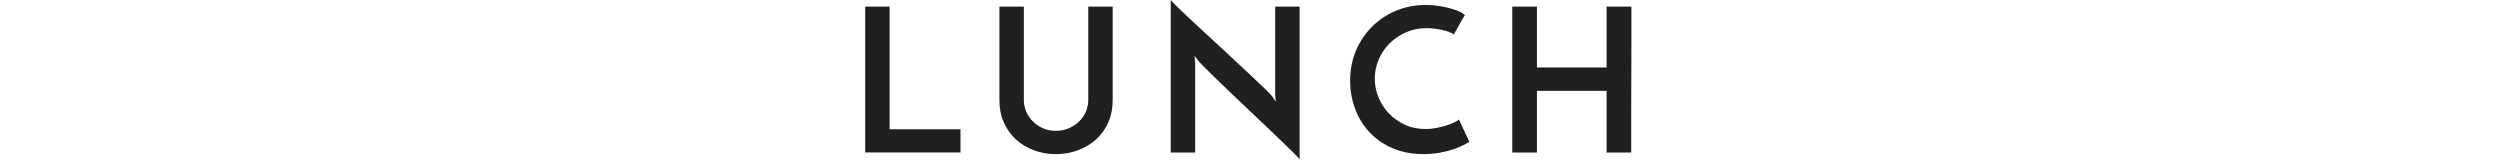 <?xml version="1.0" encoding="utf-8"?>
<!-- Generator: Adobe Illustrator 25.0.0, SVG Export Plug-In . SVG Version: 6.00 Build 0)  -->
<svg version="1.1" id="レイヤー_1" xmlns="http://www.w3.org/2000/svg" xmlns:xlink="http://www.w3.org/1999/xlink" x="0px"
	 y="0px" width="562px" height="36px" viewBox="0 0 562 36" style="enable-background:new 0 0 562 36;" xml:space="preserve">
<style type="text/css">
	.st0{fill:#202020;}
</style>
<g>
	<path class="st0" d="M194.5,34.29V1.48h5.49v27.58h15.93v5.22H194.5z"/>
	<path class="st0" d="M237.36,34.65c-1.77,0-3.43-0.29-4.97-0.88c-1.55-0.58-2.89-1.4-4.03-2.45c-1.14-1.05-2.04-2.32-2.7-3.8
		c-0.66-1.48-0.99-3.13-0.99-4.93V1.48h5.49v20.97c0,0.96,0.19,1.86,0.56,2.7c0.38,0.84,0.88,1.57,1.53,2.2
		c0.64,0.63,1.4,1.13,2.27,1.51c0.87,0.38,1.81,0.56,2.83,0.56c1.02,0,1.97-0.19,2.86-0.56c0.88-0.38,1.66-0.88,2.32-1.51
		c0.66-0.63,1.18-1.36,1.55-2.2c0.37-0.84,0.56-1.74,0.56-2.7V1.48h5.49v21.1c0,1.8-0.33,3.44-0.99,4.93
		c-0.66,1.48-1.57,2.75-2.72,3.8c-1.16,1.05-2.51,1.87-4.07,2.45C240.8,34.36,239.13,34.65,237.36,34.65z"/>
	<path class="st0" d="M292.16,1.48v34.33c-0.21-0.27-0.67-0.76-1.39-1.48c-0.72-0.72-1.61-1.58-2.66-2.59
		c-1.05-1-2.21-2.12-3.49-3.33c-1.28-1.21-2.57-2.44-3.89-3.69c-1.32-1.24-2.61-2.47-3.87-3.67c-1.26-1.2-2.41-2.3-3.44-3.31
		c-1.04-1-1.91-1.86-2.61-2.56c-0.71-0.7-1.16-1.19-1.37-1.46c-0.03-0.06-0.15-0.22-0.36-0.47c-0.21-0.25-0.39-0.49-0.54-0.7
		l0.13,1.44v20.29h-5.49V0c0.21,0.27,0.67,0.76,1.39,1.46c0.72,0.71,1.6,1.55,2.66,2.54c1.05,0.99,2.21,2.07,3.49,3.24
		c1.27,1.17,2.57,2.36,3.89,3.58c1.32,1.21,2.61,2.42,3.87,3.6c1.26,1.19,2.41,2.27,3.46,3.24c1.05,0.98,1.93,1.81,2.63,2.5
		c0.7,0.69,1.16,1.17,1.37,1.44l0.86,1.26l-0.14-1.53V1.48H292.16z"/>
	<path class="st0" d="M330.32,31.86c-0.36,0.24-0.86,0.53-1.51,0.85c-0.65,0.33-1.41,0.64-2.29,0.92c-0.89,0.29-1.88,0.52-2.99,0.72
		c-1.11,0.19-2.3,0.29-3.56,0.29c-2.58,0-4.89-0.44-6.93-1.33c-2.04-0.88-3.77-2.08-5.17-3.58c-1.41-1.5-2.49-3.25-3.24-5.27
		c-0.75-2.01-1.12-4.12-1.12-6.34c0-2.46,0.45-4.73,1.35-6.82c0.9-2.08,2.12-3.88,3.67-5.4c1.54-1.51,3.34-2.69,5.4-3.53
		s4.25-1.26,6.59-1.26c0.9,0,1.81,0.07,2.72,0.2c0.92,0.13,1.78,0.31,2.59,0.52c0.81,0.21,1.52,0.45,2.14,0.72s1.06,0.56,1.33,0.85
		c-0.27,0.42-0.48,0.77-0.63,1.04c-0.15,0.27-0.31,0.55-0.47,0.83c-0.17,0.29-0.35,0.61-0.54,0.97c-0.2,0.36-0.47,0.85-0.83,1.49
		c-0.36-0.24-0.79-0.45-1.3-0.63c-0.51-0.18-1.04-0.32-1.6-0.43c-0.56-0.1-1.12-0.19-1.69-0.25c-0.57-0.06-1.08-0.09-1.53-0.09
		c-1.68,0-3.23,0.31-4.66,0.94s-2.65,1.46-3.69,2.5s-1.85,2.24-2.43,3.62s-0.88,2.81-0.88,4.27c0,1.44,0.28,2.84,0.83,4.21
		c0.55,1.37,1.33,2.57,2.34,3.62c1,1.05,2.2,1.9,3.58,2.54c1.38,0.65,2.91,0.97,4.59,0.97c0.96,0,1.89-0.1,2.79-0.29
		c0.9-0.19,1.69-0.41,2.38-0.65c0.69-0.24,1.25-0.48,1.69-0.72c0.43-0.24,0.67-0.4,0.7-0.49L330.32,31.86z"/>
	<path class="st0" d="M339.96,34.29V1.48h5.54v13.68h15.66V1.48h5.58c0,0.36,0,1.37,0,3.02c0,1.65,0,3.64,0,5.96
		c0,2.33-0.01,4.8-0.02,7.43c-0.02,2.63-0.02,5.1-0.02,7.42c0,2.33,0,4.31,0,5.96c0,1.65,0,2.66,0,3.02h-5.54V20.43h-15.66v13.86
		H339.96z"/>
</g>
</svg>
